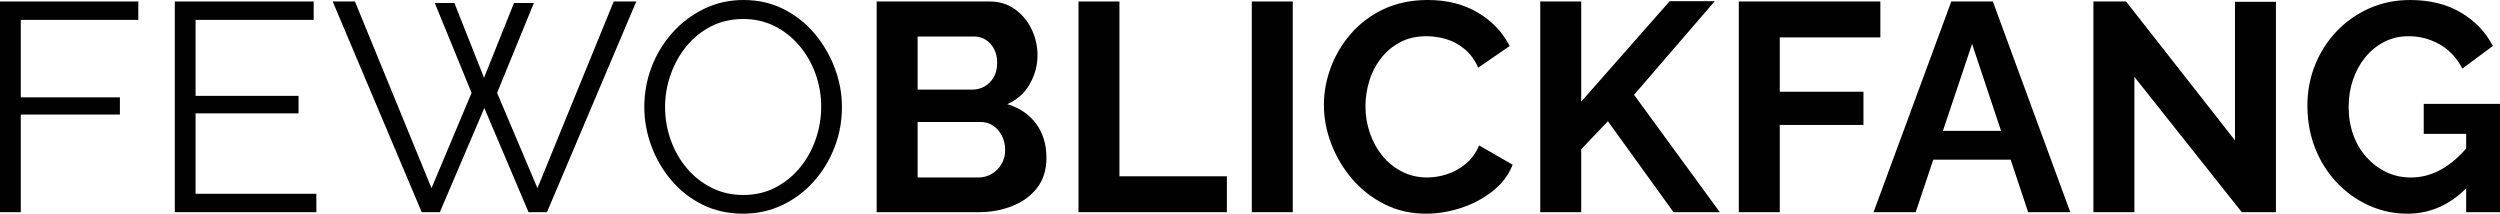 <?xml version="1.0" encoding="UTF-8"?>
<svg id="Ebene_2" data-name="Ebene 2" xmlns="http://www.w3.org/2000/svg" viewBox="0 0 842.39 72">
  <defs>
    <style>
      .cls-1 {
        fill: #010101;
      }
    </style>
  </defs>
  <g id="Ebene_1-2" data-name="Ebene 1">
    <g>
      <path class="cls-1" d="m0,71.5V.5h46.6v6.2H7v26.1h33.4v5.8H7v32.9H0Z"/>
      <path class="cls-1" d="m106.6,65.3v6.2h-47.7V.5h46.8v6.2h-39.8v25.6h34.7v5.9h-34.7v27.1h40.7Z"/>
      <path class="cls-1" d="m146.5,1h6.6l10,25.2,10.1-25.2h6.7l-12.4,30.3,13.6,32.1L206.8.5h7.6l-30.1,71h-6.2l-14.9-35.1-15,35.1h-6.1L112.1.5h7.5l25.8,62.9,13.5-32.1-12.4-30.3Z"/>
      <path class="cls-1" d="m250.4,72c-5,0-9.53-1-13.6-3s-7.57-4.72-10.5-8.15c-2.93-3.43-5.2-7.3-6.8-11.6s-2.4-8.72-2.4-13.25.83-9.25,2.5-13.55c1.67-4.3,4.02-8.13,7.05-11.5,3.03-3.37,6.58-6.03,10.65-8,4.07-1.97,8.46-2.95,13.2-2.95,5,0,9.53,1.03,13.6,3.1,4.06,2.07,7.55,4.83,10.45,8.3,2.9,3.47,5.15,7.33,6.75,11.6,1.6,4.27,2.4,8.63,2.4,13.1,0,4.73-.83,9.25-2.5,13.55-1.67,4.3-4,8.13-7,11.5-3,3.37-6.54,6.02-10.6,7.95-4.07,1.93-8.47,2.9-13.2,2.9Zm-26.3-36c0,3.87.63,7.58,1.9,11.15,1.27,3.57,3.07,6.74,5.4,9.5,2.33,2.77,5.11,4.97,8.35,6.6,3.23,1.63,6.78,2.45,10.65,2.45,4.07,0,7.72-.85,10.95-2.55,3.23-1.7,6-3.97,8.3-6.8,2.3-2.83,4.05-6.02,5.25-9.55,1.2-3.53,1.8-7.13,1.8-10.8,0-3.87-.63-7.57-1.9-11.1-1.27-3.53-3.08-6.7-5.45-9.5-2.37-2.8-5.15-5-8.35-6.6-3.2-1.6-6.73-2.4-10.6-2.4s-7.62.83-10.85,2.5c-3.23,1.67-6,3.92-8.3,6.75-2.3,2.83-4.07,6.02-5.3,9.55-1.23,3.53-1.85,7.13-1.85,10.8Z"/>
      <path class="cls-1" d="m352.6,53.2c0,4-1.03,7.35-3.1,10.05-2.07,2.7-4.85,4.75-8.35,6.15-3.5,1.4-7.32,2.1-11.45,2.1h-34.3V.5h38c3.33,0,6.21.88,8.65,2.65,2.43,1.77,4.3,4.03,5.6,6.8,1.3,2.77,1.95,5.65,1.95,8.65,0,3.4-.87,6.63-2.6,9.7-1.73,3.07-4.27,5.33-7.6,6.8,4.07,1.2,7.28,3.37,9.65,6.5,2.37,3.13,3.55,7,3.55,11.6Zm-43.4-40.9v17.9h18.4c1.53,0,2.93-.37,4.2-1.1,1.27-.73,2.28-1.77,3.05-3.1.77-1.33,1.15-2.93,1.15-4.8s-.35-3.37-1.05-4.7c-.7-1.33-1.63-2.37-2.8-3.1-1.17-.73-2.48-1.1-3.95-1.1h-19Zm29.5,38.3c0-1.8-.37-3.42-1.1-4.85-.73-1.43-1.72-2.57-2.95-3.4-1.23-.83-2.65-1.25-4.25-1.25h-21.2v18.7h20.5c1.67,0,3.18-.42,4.55-1.25,1.37-.83,2.45-1.95,3.25-3.35.8-1.4,1.2-2.93,1.2-4.6Z"/>
      <path class="cls-1" d="m363.4,71.5V.5h13.8v58.9h36.2v12.1h-50Z"/>
      <path class="cls-1" d="m421.8,71.5V.5h13.8v71h-13.8Z"/>
      <path class="cls-1" d="m446.1,35.4c0-4.33.78-8.58,2.35-12.75,1.57-4.17,3.85-7.97,6.85-11.4,3-3.43,6.67-6.17,11-8.2,4.33-2.03,9.27-3.05,14.8-3.05,6.53,0,12.18,1.43,16.95,4.3,4.77,2.87,8.32,6.6,10.65,11.2l-10.6,7.3c-1.2-2.67-2.77-4.78-4.7-6.35-1.93-1.57-4-2.67-6.2-3.3-2.2-.63-4.37-.95-6.5-.95-3.47,0-6.48.7-9.05,2.1-2.57,1.4-4.72,3.23-6.45,5.5-1.73,2.27-3.02,4.8-3.85,7.6-.83,2.8-1.25,5.6-1.25,8.4,0,3.13.5,6.15,1.5,9.05,1,2.9,2.42,5.47,4.25,7.7,1.83,2.23,4.03,4,6.6,5.3,2.57,1.3,5.38,1.95,8.45,1.95,2.2,0,4.43-.37,6.7-1.1,2.27-.73,4.37-1.9,6.3-3.5,1.93-1.6,3.43-3.67,4.5-6.2l11.3,6.5c-1.4,3.53-3.68,6.53-6.85,9-3.17,2.47-6.72,4.33-10.65,5.6-3.93,1.27-7.83,1.9-11.7,1.9-5.07,0-9.7-1.05-13.9-3.15-4.2-2.1-7.82-4.9-10.85-8.4-3.03-3.5-5.4-7.43-7.1-11.8-1.7-4.37-2.55-8.78-2.55-13.25Z"/>
      <path class="cls-1" d="m519,71.5V.5h13.8v33.75L562.6.4h15.2l-27.2,31.54,28.9,39.56h-15.6l-22.1-30.64-9,9.41v21.23h-13.8Z"/>
      <path class="cls-1" d="m585.9,71.5V.5h47.7v12.1h-33.9v18.3h28.2v11.2h-28.2v29.4h-13.8Z"/>
      <path class="cls-1" d="m657.5.5h14l26.1,71h-14.2l-5.9-17.7h-26.07l-5.93,17.7h-14.2L657.5.5Zm16.77,43.6l-9.77-29.3-9.82,29.3h19.58Z"/>
      <path class="cls-1" d="m719.19,25.9v45.6h-13.8V.5h11l36.7,46.8V.6h13.8v70.9h-11.5l-36.2-45.6Z"/>
      <path class="cls-1" d="m811.19,72c-4.6,0-8.95-.93-13.05-2.8-4.1-1.87-7.7-4.45-10.8-7.75-3.1-3.3-5.52-7.15-7.25-11.55-1.73-4.4-2.6-9.17-2.6-14.3,0-4.87.87-9.45,2.6-13.75,1.73-4.3,4.17-8.08,7.3-11.35,3.13-3.27,6.8-5.83,11-7.7,4.2-1.87,8.77-2.8,13.7-2.8,6.67,0,12.38,1.42,17.15,4.25,4.77,2.83,8.35,6.58,10.75,11.25l-10.3,7.6c-1.8-3.53-4.32-6.23-7.55-8.1-3.23-1.87-6.75-2.8-10.55-2.8-3,0-5.73.63-8.2,1.9-2.47,1.27-4.6,3-6.4,5.2-1.8,2.2-3.18,4.73-4.15,7.6-.97,2.87-1.45,5.9-1.45,9.1,0,3.4.52,6.53,1.55,9.4,1.03,2.87,2.5,5.37,4.4,7.5,1.9,2.13,4.12,3.82,6.65,5.05,2.53,1.23,5.33,1.85,8.4,1.85,3.6,0,7.05-.93,10.35-2.8,3.3-1.87,6.38-4.6,9.25-8.2v13.6c-5.93,6.4-12.87,9.6-20.8,9.6Zm19.8-26.9h-14.3v-10.1h25.7v36.5h-11.4v-26.4Z"/>
    </g>
  </g>
</svg>